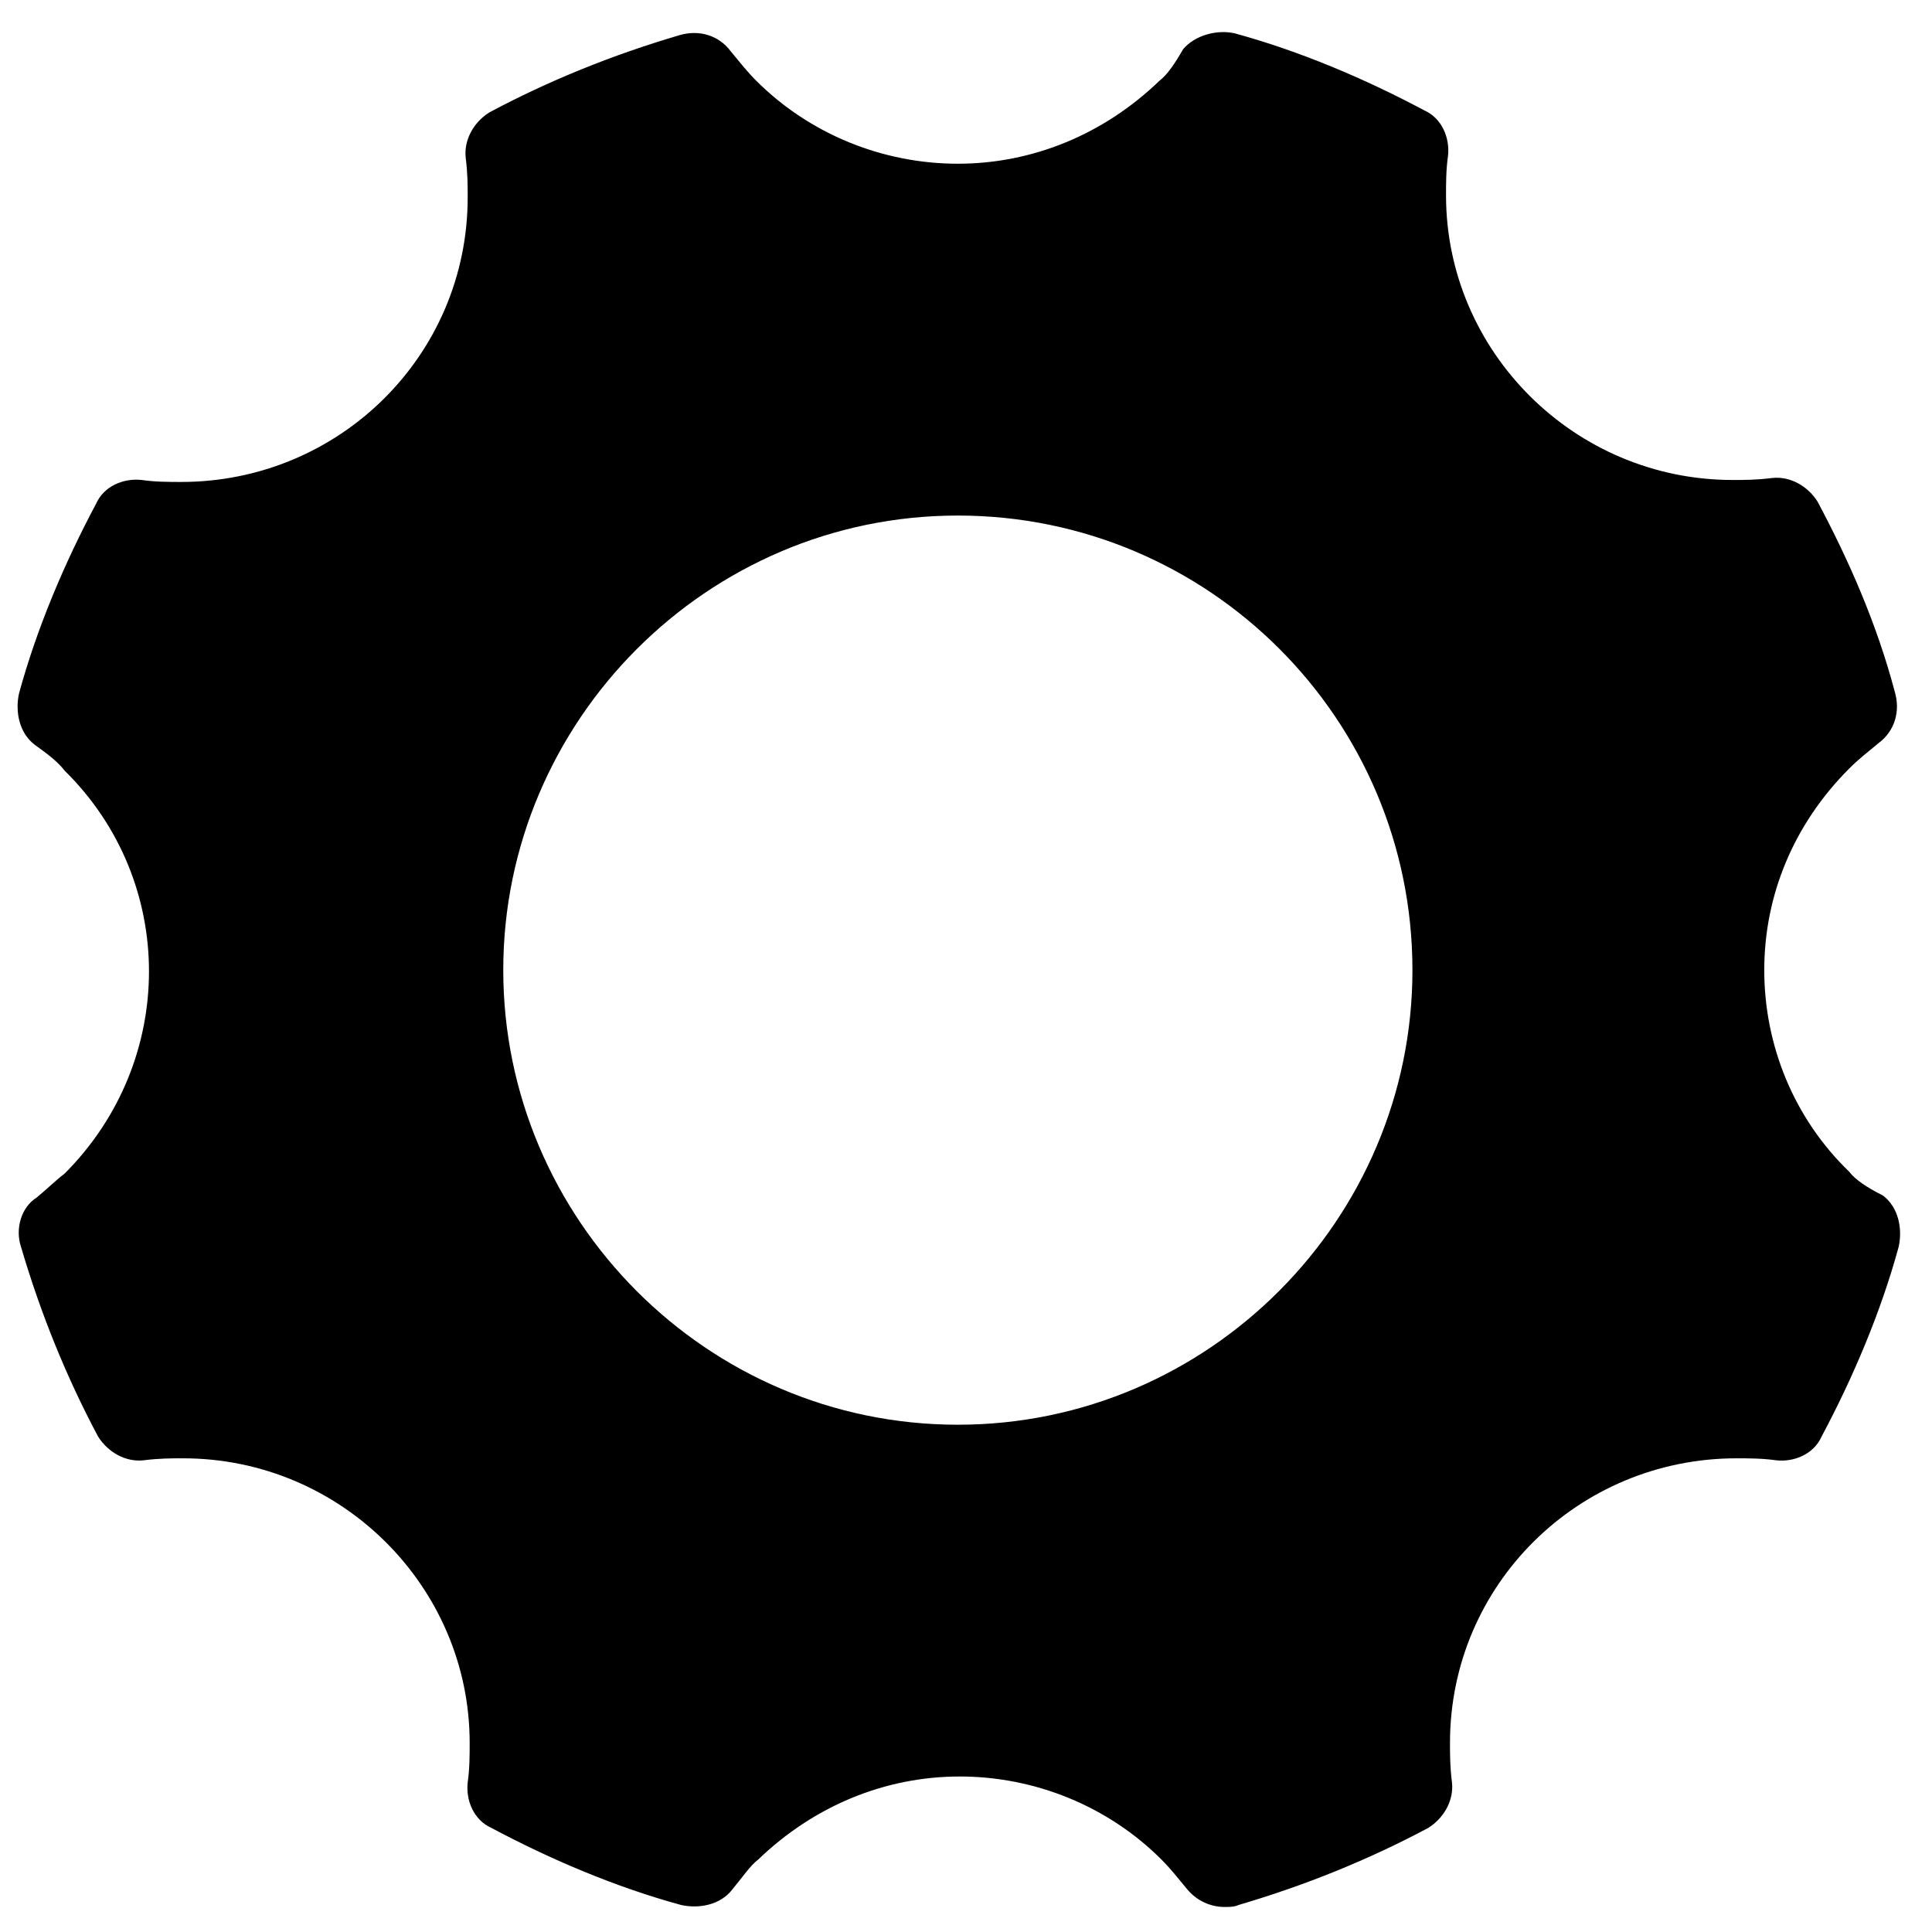 <?xml version="1.0" encoding="UTF-8"?>
<svg xmlns="http://www.w3.org/2000/svg" width="39" height="39" viewBox="0 0 39 39" fill="none">
  <path d="M37.329 23.653C36.212 22.576 35.614 21.099 35.614 19.583C35.614 18.067 36.212 16.631 37.329 15.514C37.529 15.314 37.688 15.195 37.928 14.995C38.247 14.756 38.367 14.357 38.247 13.958C37.888 12.601 37.329 11.325 36.691 10.128C36.491 9.808 36.132 9.609 35.773 9.649C35.454 9.689 35.215 9.689 34.975 9.689C31.784 9.689 29.19 7.095 29.19 3.944C29.19 3.704 29.19 3.425 29.23 3.146C29.27 2.787 29.11 2.388 28.751 2.228C27.554 1.59 26.238 1.031 24.921 0.672C24.562 0.592 24.123 0.712 23.884 0.991C23.724 1.27 23.565 1.51 23.405 1.63C22.288 2.707 20.852 3.305 19.335 3.305C17.819 3.305 16.343 2.707 15.266 1.63C15.066 1.43 14.947 1.27 14.747 1.031C14.508 0.712 14.109 0.592 13.71 0.712C12.354 1.111 11.077 1.63 9.88 2.268C9.561 2.467 9.361 2.826 9.401 3.186C9.441 3.505 9.441 3.744 9.441 3.983C9.441 7.175 6.848 9.729 3.656 9.729C3.416 9.729 3.137 9.729 2.858 9.689C2.499 9.649 2.1 9.808 1.94 10.168C1.302 11.364 0.743 12.681 0.384 13.998C0.304 14.357 0.384 14.796 0.703 15.035C0.983 15.235 1.182 15.394 1.302 15.554C3.576 17.788 3.576 21.419 1.302 23.693C1.142 23.812 0.983 23.972 0.743 24.172C0.424 24.371 0.304 24.81 0.424 25.169C0.823 26.526 1.342 27.802 1.98 28.999C2.18 29.318 2.539 29.518 2.898 29.478C3.217 29.438 3.456 29.438 3.696 29.438C6.888 29.438 9.481 32.031 9.481 35.183C9.481 35.423 9.481 35.702 9.441 35.981C9.401 36.34 9.561 36.739 9.92 36.899C11.117 37.537 12.433 38.096 13.75 38.455C14.109 38.535 14.548 38.455 14.787 38.136C14.987 37.896 15.146 37.657 15.306 37.537C16.423 36.46 17.859 35.861 19.375 35.861C20.892 35.861 22.368 36.46 23.445 37.537C23.644 37.737 23.764 37.896 23.964 38.136C24.163 38.375 24.442 38.495 24.722 38.495C24.802 38.495 24.921 38.495 25.001 38.455C26.358 38.056 27.634 37.537 28.831 36.899C29.15 36.699 29.35 36.34 29.31 35.981C29.27 35.662 29.27 35.423 29.27 35.183C29.27 31.991 31.863 29.438 35.055 29.438C35.294 29.438 35.574 29.438 35.853 29.478C36.212 29.518 36.611 29.358 36.771 28.999C37.409 27.802 37.968 26.486 38.327 25.169C38.407 24.81 38.327 24.371 38.008 24.132C37.688 23.972 37.449 23.812 37.329 23.653ZM28.512 19.583C28.512 24.61 24.402 28.76 19.335 28.76C14.268 28.76 10.159 24.61 10.159 19.583C10.159 14.556 14.268 10.407 19.335 10.407C24.402 10.407 28.512 14.516 28.512 19.583Z" fill="#F36B3C" style="fill:#F36B3C;fill:color(display-p3 0.954 0.418 0.235);fill-opacity:1;"></path>
</svg>

